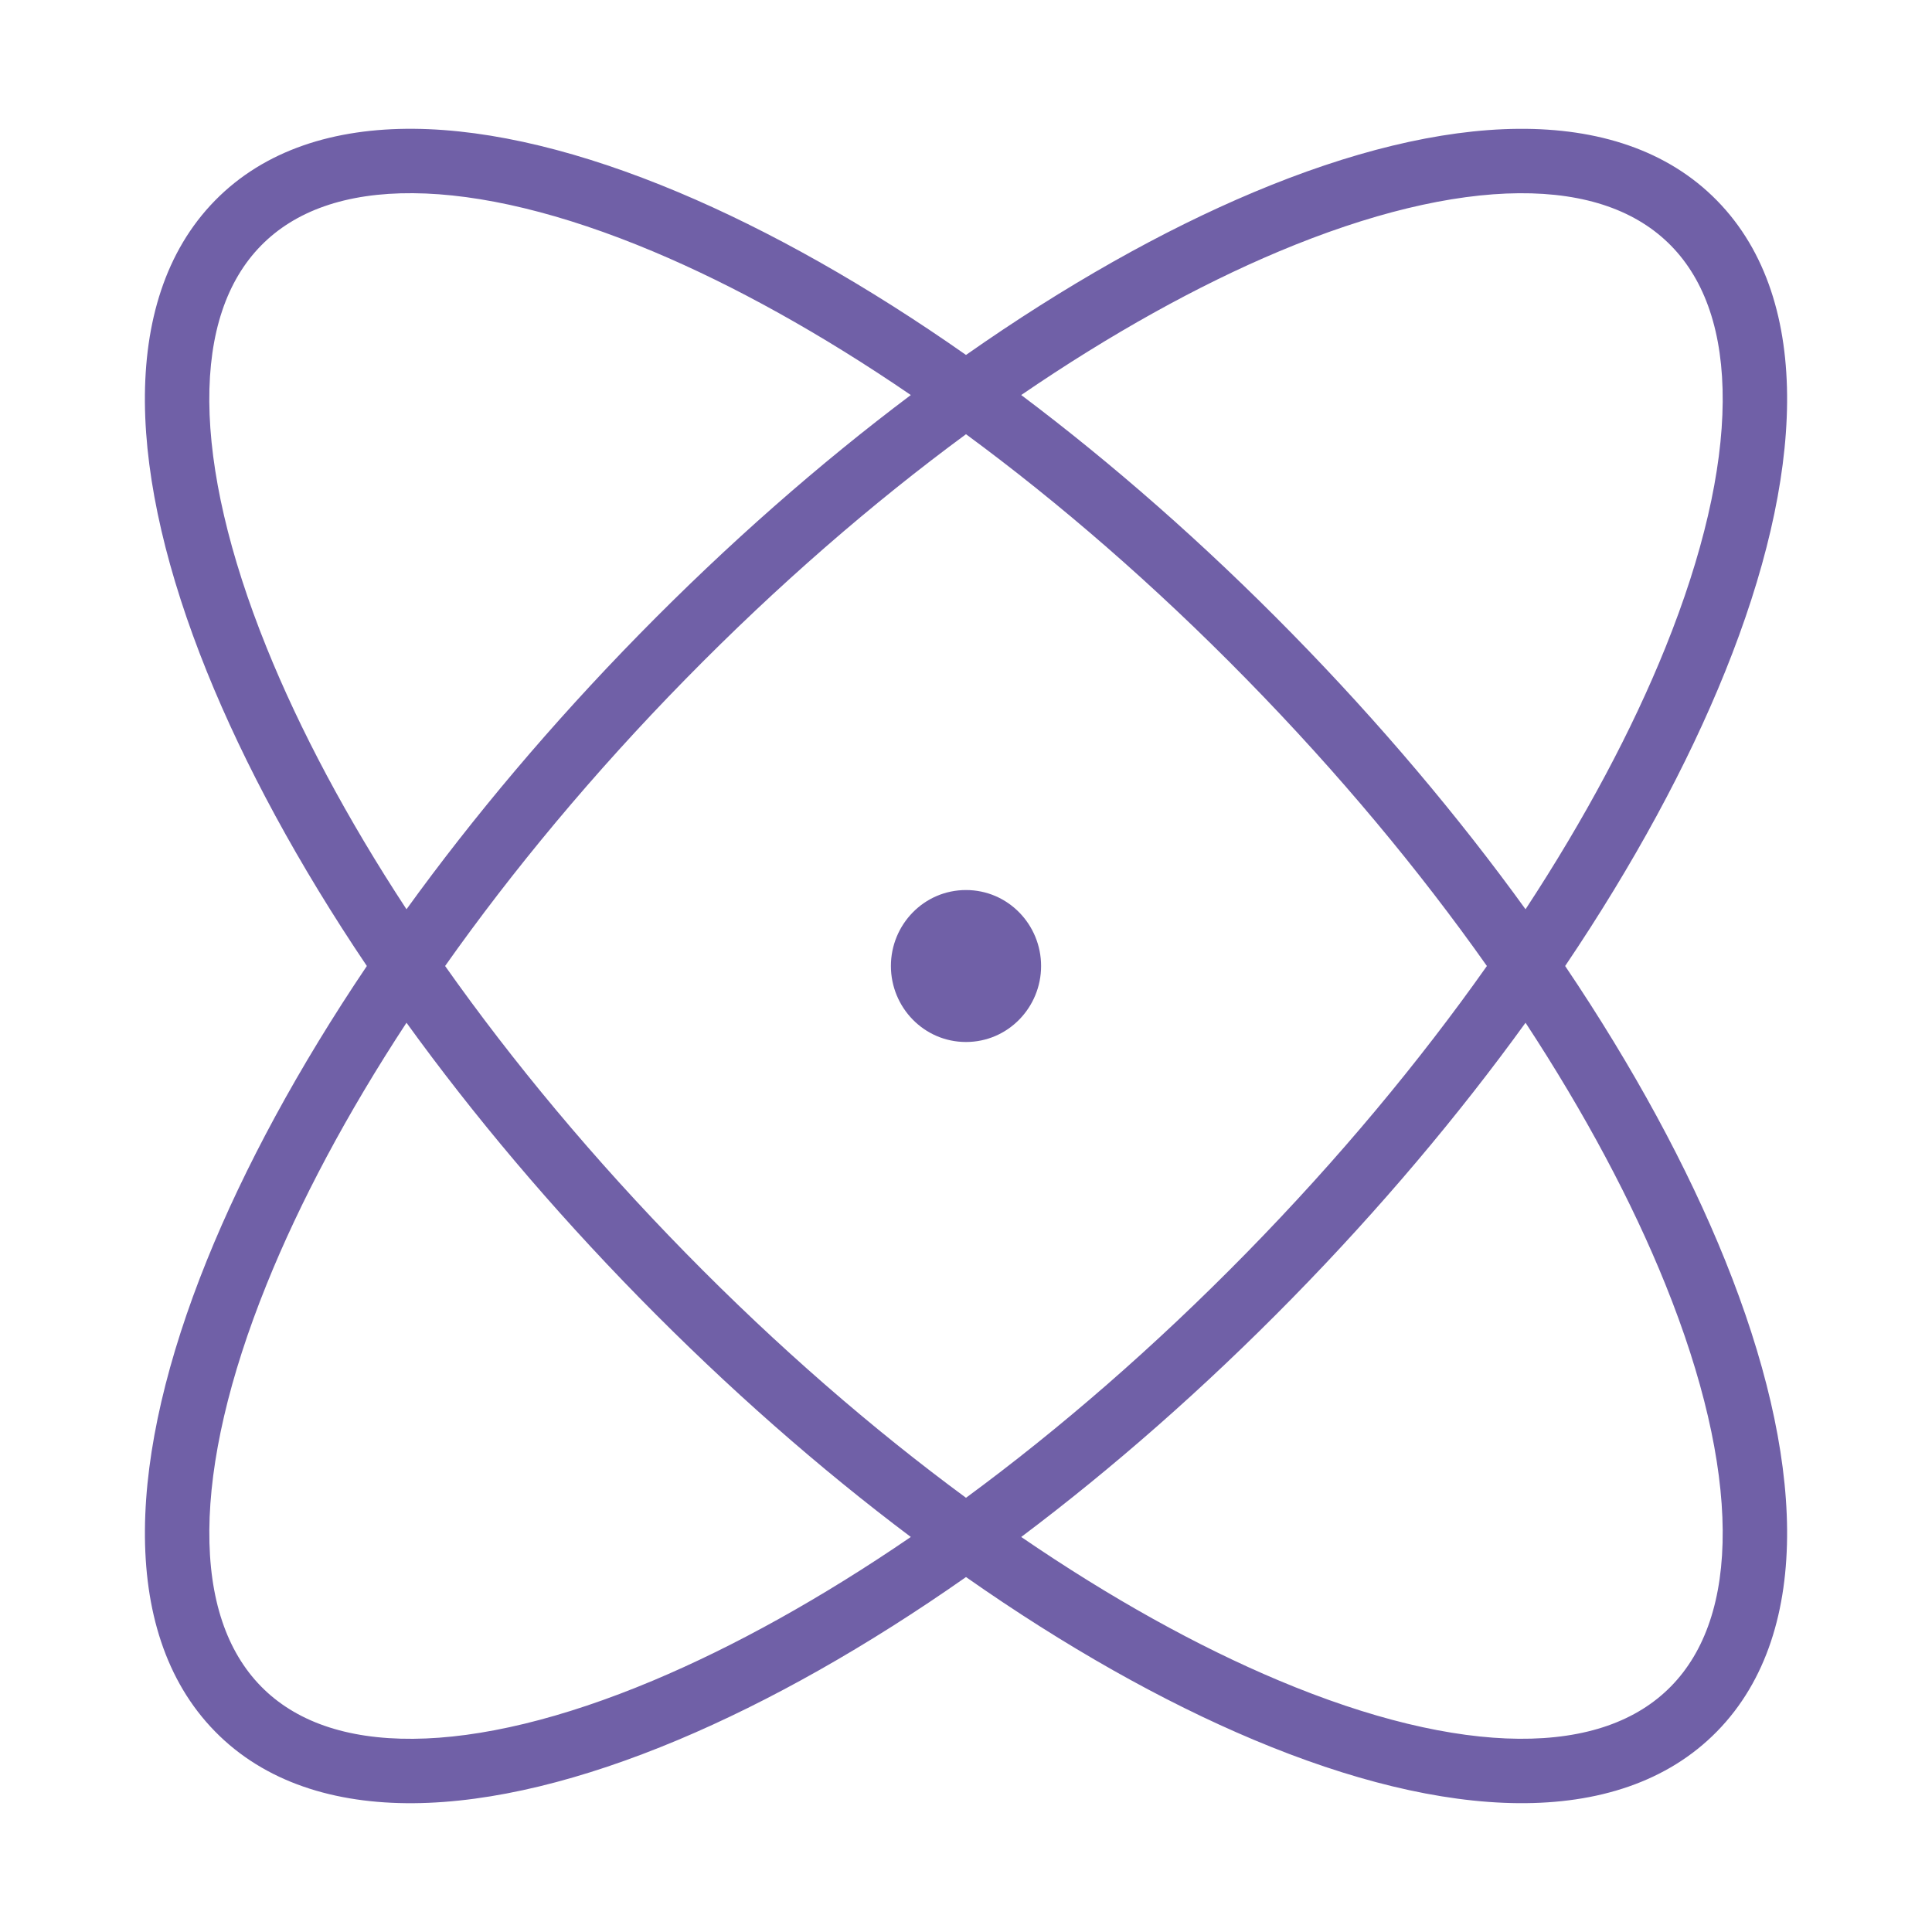<svg width="60" height="60" viewBox="0 0 60 60" fill="none" xmlns="http://www.w3.org/2000/svg">
<path fill-rule="evenodd" clip-rule="evenodd" d="M12.827 6C10.736 5.984 9.16 6.552 8.105 7.629C7.046 8.709 6.485 10.328 6.5 12.476C6.516 14.627 7.114 17.224 8.279 20.109C9.312 22.669 10.775 25.42 12.624 28.238C14.698 25.368 17.129 22.48 19.865 19.688C22.615 16.882 25.459 14.392 28.286 12.268C25.511 10.37 22.804 8.869 20.287 7.811C17.462 6.624 14.925 6.016 12.827 6ZM30 11.023C26.923 8.865 23.894 7.157 21.061 5.967C18.09 4.719 15.287 4.019 12.842 4C10.39 3.982 8.223 4.651 6.676 6.229C5.134 7.803 4.482 10.004 4.5 12.491C4.519 14.975 5.202 17.829 6.424 20.858C7.593 23.753 9.271 26.852 11.393 30C9.271 33.149 7.593 36.247 6.424 39.142C5.202 42.171 4.519 45.025 4.501 47.509C4.482 49.996 5.134 52.197 6.677 53.771C8.223 55.349 10.391 56.018 12.842 56C15.287 55.981 18.09 55.281 21.062 54.033C23.894 52.843 26.923 51.135 30 48.977C33.078 51.135 36.107 52.842 38.939 54.032C41.91 55.281 44.714 55.98 47.158 55.999C49.61 56.018 51.778 55.348 53.324 53.77C54.867 52.196 55.518 49.995 55.5 47.508C55.481 45.024 54.798 42.171 53.576 39.142C52.408 36.246 50.729 33.148 48.607 30C50.73 26.852 52.408 23.754 53.576 20.858C54.798 17.829 55.481 14.976 55.5 12.492C55.518 10.005 54.867 7.804 53.324 6.23C51.778 4.652 49.61 3.982 47.158 4.001C44.714 4.02 41.91 4.719 38.939 5.968C36.107 7.158 33.078 8.865 30 11.023ZM30 13.485C27.098 15.621 24.151 18.172 21.294 21.087C18.428 24.011 15.921 27.029 13.823 30C15.921 32.971 18.428 35.989 21.294 38.913C24.15 41.828 27.098 44.379 30 46.515C32.903 44.38 35.85 41.828 38.707 38.913C41.572 35.989 44.08 32.971 46.177 30C44.08 27.029 41.572 24.011 38.706 21.087C35.85 18.172 32.902 15.62 30 13.485ZM47.377 28.238C45.302 25.368 42.872 22.48 40.135 19.687C37.386 16.882 34.541 14.392 31.715 12.268C34.489 10.37 37.196 8.869 39.713 7.811C42.538 6.624 45.076 6.017 47.174 6.001C49.264 5.985 50.84 6.553 51.895 7.63C52.954 8.71 53.516 10.329 53.5 12.477C53.484 14.628 52.886 17.224 51.721 20.11C50.689 22.669 49.225 25.42 47.377 28.238ZM47.377 31.762C45.302 34.632 42.872 37.52 40.135 40.313C37.386 43.118 34.541 45.608 31.715 47.732C34.489 49.63 37.196 51.131 39.713 52.188C42.538 53.376 45.076 53.983 47.173 53.999C49.264 54.015 50.84 53.447 51.895 52.37C52.954 51.29 53.516 49.671 53.5 47.523C53.484 45.372 52.886 42.776 51.721 39.89C50.689 37.331 49.225 34.58 47.377 31.762ZM28.286 47.732C25.459 45.608 22.615 43.118 19.865 40.312C17.128 37.52 14.698 34.632 12.624 31.762C10.775 34.58 9.312 37.331 8.279 39.891C7.114 42.776 6.516 45.373 6.501 47.523C6.485 49.672 7.046 51.291 8.105 52.371C9.16 53.448 10.736 54.016 12.827 54C14.925 53.984 17.462 53.376 20.287 52.189C22.804 51.131 25.511 49.63 28.286 47.732ZM27.668 30C27.668 28.716 28.693 27.641 30 27.641C31.307 27.641 32.332 28.716 32.332 30C32.332 31.284 31.307 32.36 30 32.36C28.693 32.36 27.668 31.284 27.668 30Z" fill="#7060A7"/>
</svg>
